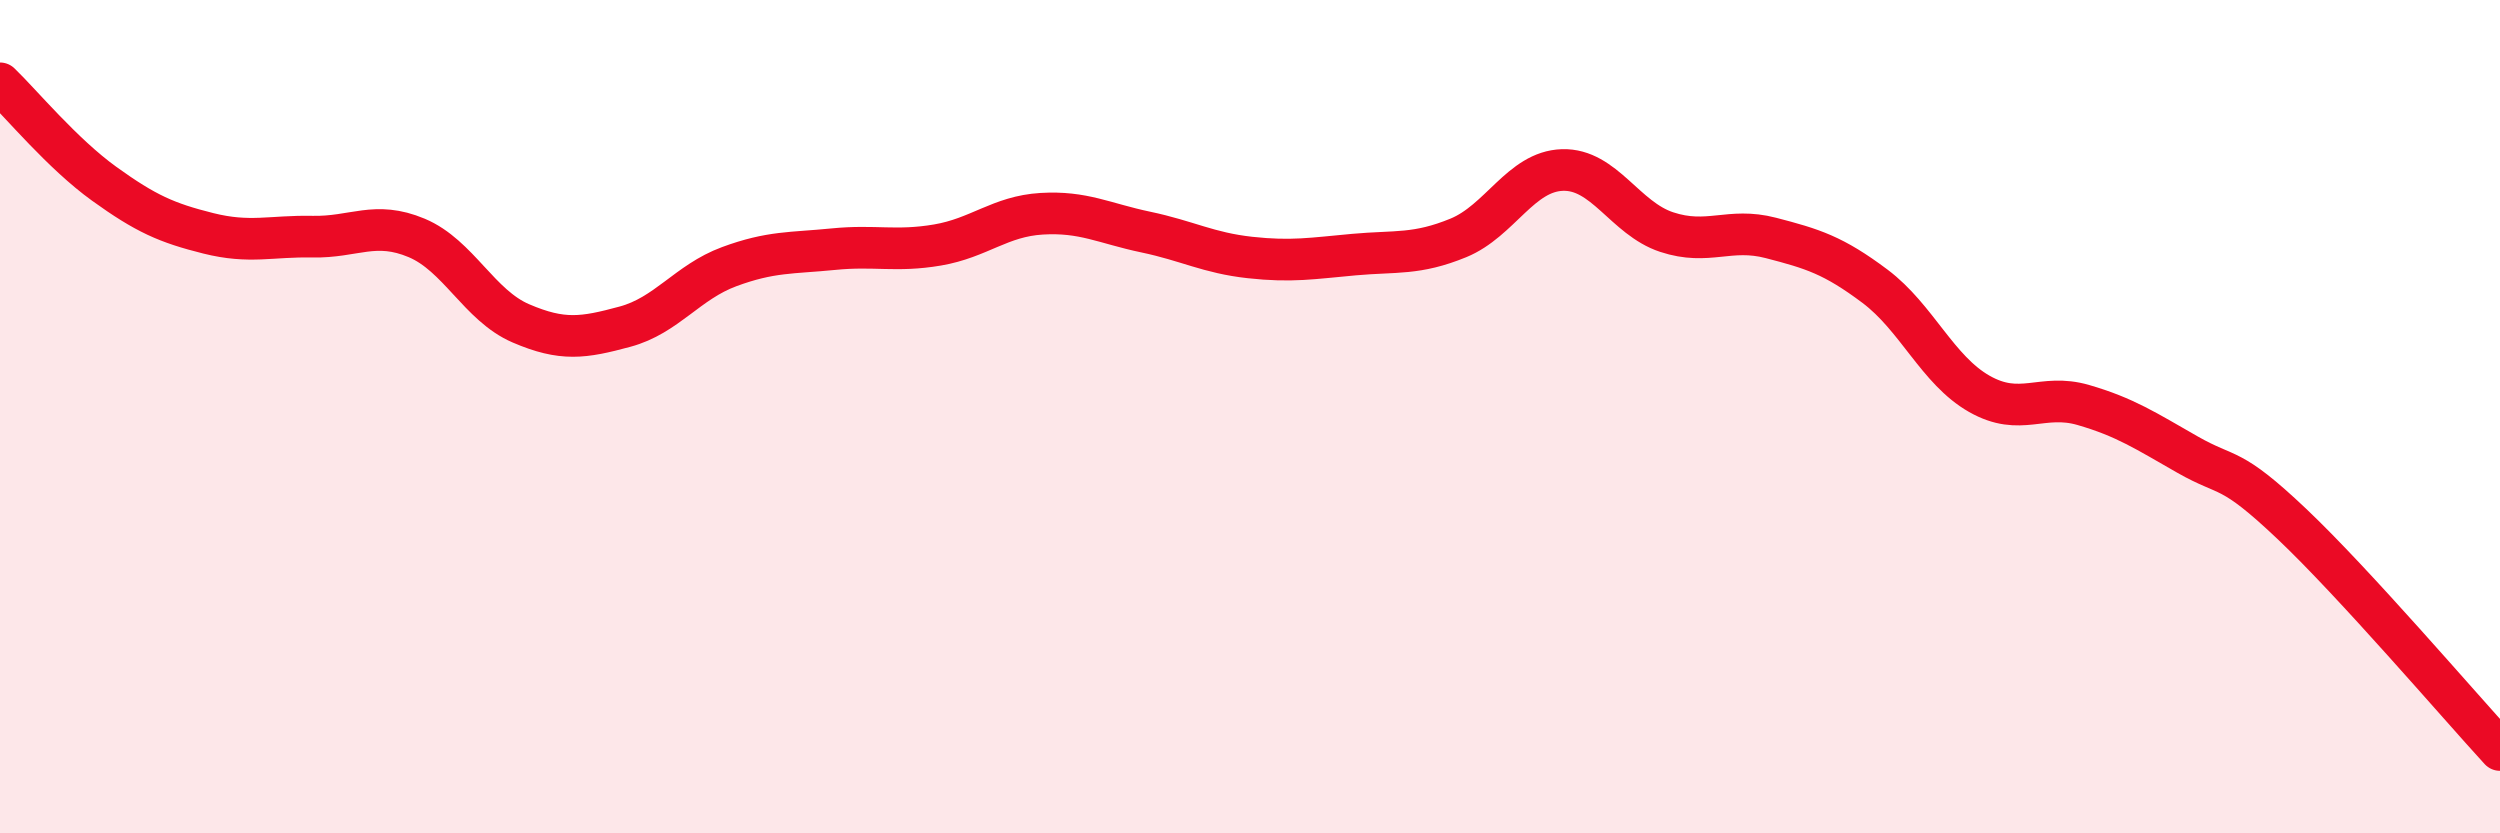 
    <svg width="60" height="20" viewBox="0 0 60 20" xmlns="http://www.w3.org/2000/svg">
      <path
        d="M 0,2 C 0.5,2.48 1.5,3.69 2.5,4.41 C 3.5,5.13 4,5.35 5,5.6 C 6,5.85 6.5,5.66 7.5,5.68 C 8.5,5.7 9,5.29 10,5.71 C 11,6.13 11.5,7.33 12.5,7.76 C 13.5,8.19 14,8.11 15,7.84 C 16,7.57 16.5,6.77 17.5,6.4 C 18.5,6.03 19,6.08 20,5.98 C 21,5.88 21.5,6.05 22.5,5.88 C 23.5,5.71 24,5.19 25,5.13 C 26,5.07 26.5,5.36 27.5,5.57 C 28.5,5.78 29,6.07 30,6.18 C 31,6.29 31.5,6.2 32.5,6.11 C 33.5,6.02 34,6.12 35,5.71 C 36,5.3 36.5,4.11 37.5,4.08 C 38.5,4.05 39,5.24 40,5.57 C 41,5.9 41.5,5.45 42.5,5.71 C 43.5,5.97 44,6.12 45,6.87 C 46,7.62 46.5,8.88 47.5,9.45 C 48.5,10.02 49,9.43 50,9.72 C 51,10.01 51.5,10.34 52.5,10.91 C 53.5,11.48 53.5,11.15 55,12.57 C 56.5,13.99 59,16.91 60,18L60 20L0 20Z"
        fill="#EB0A25"
        opacity="0.1"
        stroke-linecap="round"
        stroke-linejoin="round"
      />
      <path
        d="M 0,2 C 0.5,2.48 1.5,3.69 2.5,4.41 C 3.5,5.13 4,5.35 5,5.6 C 6,5.85 6.5,5.66 7.5,5.68 C 8.5,5.7 9,5.29 10,5.71 C 11,6.13 11.5,7.33 12.5,7.76 C 13.5,8.19 14,8.11 15,7.84 C 16,7.57 16.5,6.77 17.5,6.4 C 18.5,6.03 19,6.08 20,5.98 C 21,5.88 21.5,6.05 22.5,5.88 C 23.5,5.71 24,5.19 25,5.13 C 26,5.07 26.5,5.36 27.5,5.57 C 28.5,5.78 29,6.07 30,6.18 C 31,6.29 31.5,6.2 32.5,6.11 C 33.5,6.02 34,6.12 35,5.71 C 36,5.3 36.5,4.11 37.5,4.08 C 38.5,4.05 39,5.24 40,5.57 C 41,5.9 41.5,5.45 42.5,5.71 C 43.5,5.97 44,6.12 45,6.87 C 46,7.62 46.5,8.88 47.5,9.45 C 48.5,10.02 49,9.43 50,9.72 C 51,10.01 51.5,10.34 52.5,10.91 C 53.5,11.48 53.5,11.15 55,12.57 C 56.5,13.99 59,16.91 60,18"
        stroke="#EB0A25"
        stroke-width="1"
        fill="none"
        stroke-linecap="round"
        stroke-linejoin="round"
      />
    </svg>
  